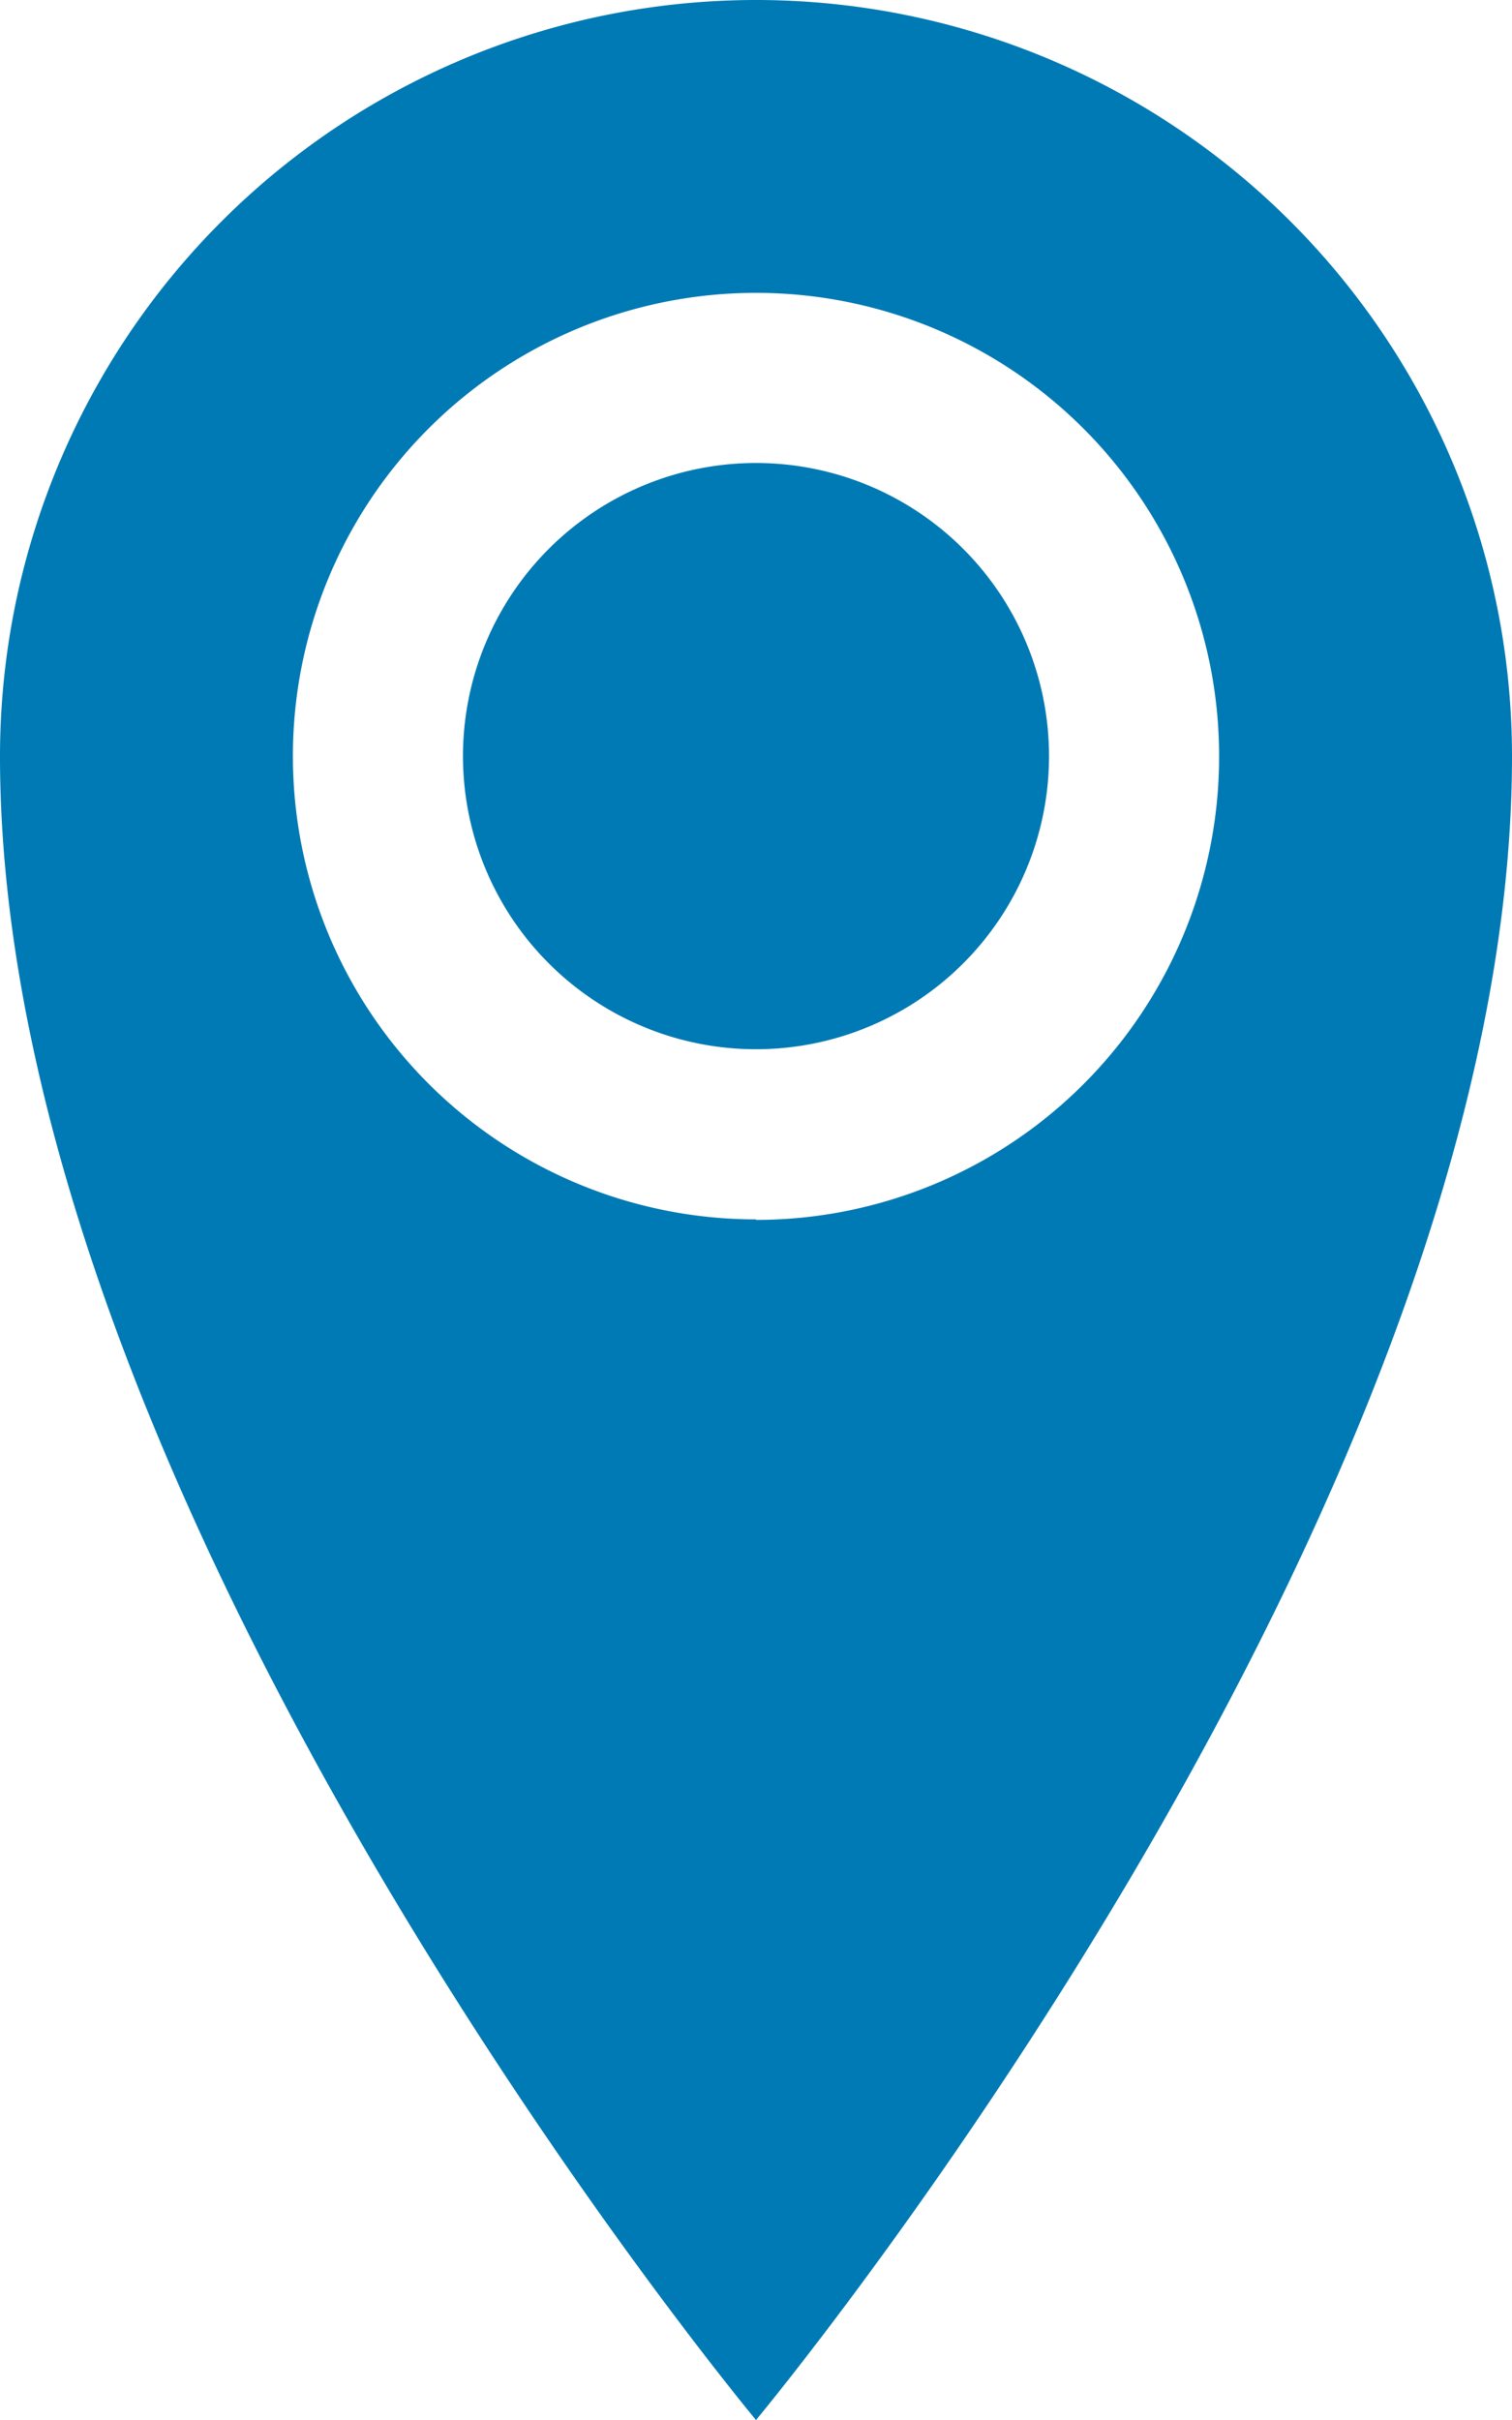 <svg xmlns="http://www.w3.org/2000/svg" width="11.868" height="18.989" viewBox="0 0 11.868 18.989">
  <path id="Icon_metro-location" data-name="Icon metro-location" d="M14.289,1.928A5.934,5.934,0,0,0,8.355,7.862c0,5.934,5.934,13.055,5.934,13.055S20.223,13.8,20.223,7.862a5.934,5.934,0,0,0-5.934-5.934Zm0,9.568a3.635,3.635,0,1,1,3.635-3.635A3.635,3.635,0,0,1,14.289,11.5Zm-2.3-3.635a2.3,2.3,0,1,1,2.3,2.3A2.3,2.3,0,0,1,11.989,7.862Z" transform="translate(-8.355 -1.928)" fill="#007ab4"/>
</svg>
